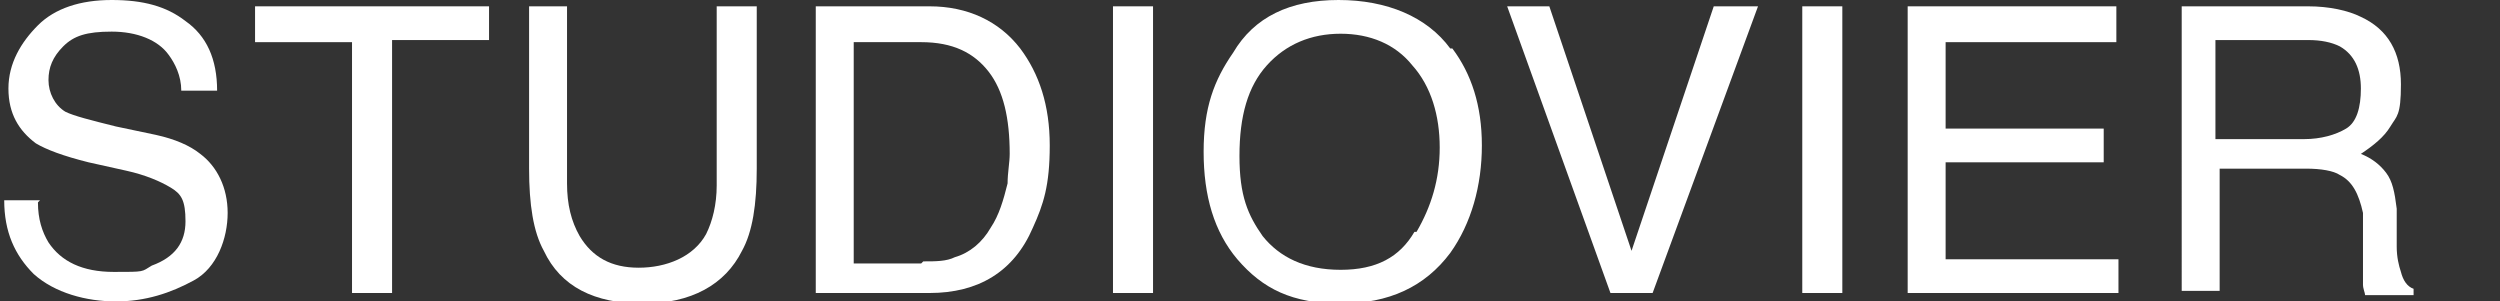 <?xml version="1.0" encoding="UTF-8"?>
<svg id="Ebene_1" xmlns="http://www.w3.org/2000/svg" width="118.6" height="14.3" version="1.1" viewBox="0 0 118.6 14.3">
  <rect x="0" y="0" width="118.6" height="14.3" fill="#333333" stroke="none"/>
  <!-- Generator: Adobe Illustrator 29.3.0, SVG Export Plug-In . SVG Version: 2.1.0 Build 146)  -->
  <defs>
    <style>
      .st0 {
        fill: #fff;
      }
    </style>
  </defs>
  <path class="st0" d="M1.8,9.6c0,.8.2,1.4.5,1.9.6.9,1.6,1.4,3.1,1.4s1.3,0,1.8-.3c1.1-.4,1.6-1.1,1.6-2.1s-.2-1.3-.7-1.6c-.5-.3-1.2-.6-2.1-.8l-1.8-.4c-1.2-.3-2-.6-2.5-.9-.8-.6-1.3-1.4-1.3-2.6S1,2,1.8,1.2C2.6.4,3.8,0,5.3,0s2.6.3,3.5,1c1,.7,1.5,1.8,1.5,3.3h-1.7c0-.7-.3-1.3-.6-1.7-.5-.7-1.5-1.1-2.7-1.1s-1.8.2-2.3.7c-.5.5-.7,1-.7,1.6s.3,1.2.8,1.5c.4.2,1.2.4,2.4.7l1.9.4c.9.2,1.6.5,2.1.9.8.6,1.3,1.6,1.3,2.8s-.5,2.6-1.6,3.2-2.3,1-3.7,1-2.9-.4-3.9-1.3c-.9-.9-1.4-2-1.4-3.5h1.7Z"/>
  <path class="st0" d="M23.2.3v1.6h-4.6v12h-1.9V2h-4.6V.3h11Z"/>
  <path class="st0" d="M26.9.3v8.4c0,1,.2,1.8.6,2.5.6,1,1.5,1.5,2.8,1.5s2.6-.5,3.2-1.6c.3-.6.5-1.4.5-2.3V.3h1.9v7.7c0,1.7-.2,3-.7,3.9-.8,1.6-2.4,2.5-4.7,2.5s-3.9-.8-4.7-2.5c-.5-.9-.7-2.2-.7-3.9V.3h1.9Z"/>
  <path class="st0" d="M38.7.3h5.4c1.8,0,3.3.7,4.3,2,.9,1.2,1.4,2.7,1.4,4.6s-.3,2.8-.8,3.9c-.9,2.1-2.6,3.1-4.9,3.1h-5.4V.3ZM43.8,12.4c.6,0,1.1,0,1.5-.2.7-.2,1.3-.7,1.7-1.4.4-.6.6-1.3.8-2.1,0-.5.1-1,.1-1.4,0-1.7-.3-3-1-3.9-.7-.9-1.7-1.4-3.2-1.4h-3.2v10.5h3.2Z"/>
  <path class="st0" d="M52.8.3h1.9v13.6h-1.9V.3Z"/>
  <path class="st0" d="M68.9,2.3c.9,1.2,1.4,2.7,1.4,4.6s-.5,3.7-1.5,5.1c-1.2,1.6-2.9,2.4-5.2,2.4s-3.7-.7-4.9-2.1c-1.1-1.3-1.6-3-1.6-5.1s.5-3.4,1.4-4.7C59.5.8,61.2,0,63.5,0s4.2.8,5.3,2.3ZM67.2,11c.7-1.2,1.1-2.5,1.1-4s-.4-2.9-1.3-3.9c-.8-1-2-1.5-3.4-1.5s-2.6.5-3.5,1.5-1.3,2.4-1.3,4.3.4,2.8,1.1,3.8c.8,1,2,1.6,3.7,1.6s2.8-.6,3.5-1.8Z"/>
  <path class="st0" d="M73.5.3l3.9,11.6,3.9-11.6h2.1l-5,13.6h-2L71.5.3h2Z"/>
  <path class="st0" d="M85.5.3h1.9v13.6h-1.9V.3Z"/>
  <path class="st0" d="M90.5.3h9.9v1.7h-8.1v4.1h7.5v1.6h-7.5v4.6h8.2v1.6h-10V.3Z"/>
  <path class="st0" d="M103.3.3h6.2c1,0,1.9.2,2.5.5,1.3.6,1.9,1.7,1.9,3.2s-.2,1.5-.5,2c-.3.5-.8.9-1.4,1.3.5.2.9.5,1.2.9.3.4.4.9.5,1.7v1.8c0,.5.1.9.2,1.2.1.4.3.7.6.8v.3h-2.3c0-.1-.1-.3-.1-.5s0-.5,0-1.1v-2.3c-.2-.9-.5-1.5-1.1-1.8-.3-.2-.9-.3-1.6-.3h-4.1v5.8h-1.8V.3ZM109.3,6.6c.8,0,1.5-.2,2-.5.5-.3.7-1,.7-1.9s-.3-1.6-1-2c-.4-.2-.9-.3-1.5-.3h-4.4v4.7h4.2Z"/>
</svg>